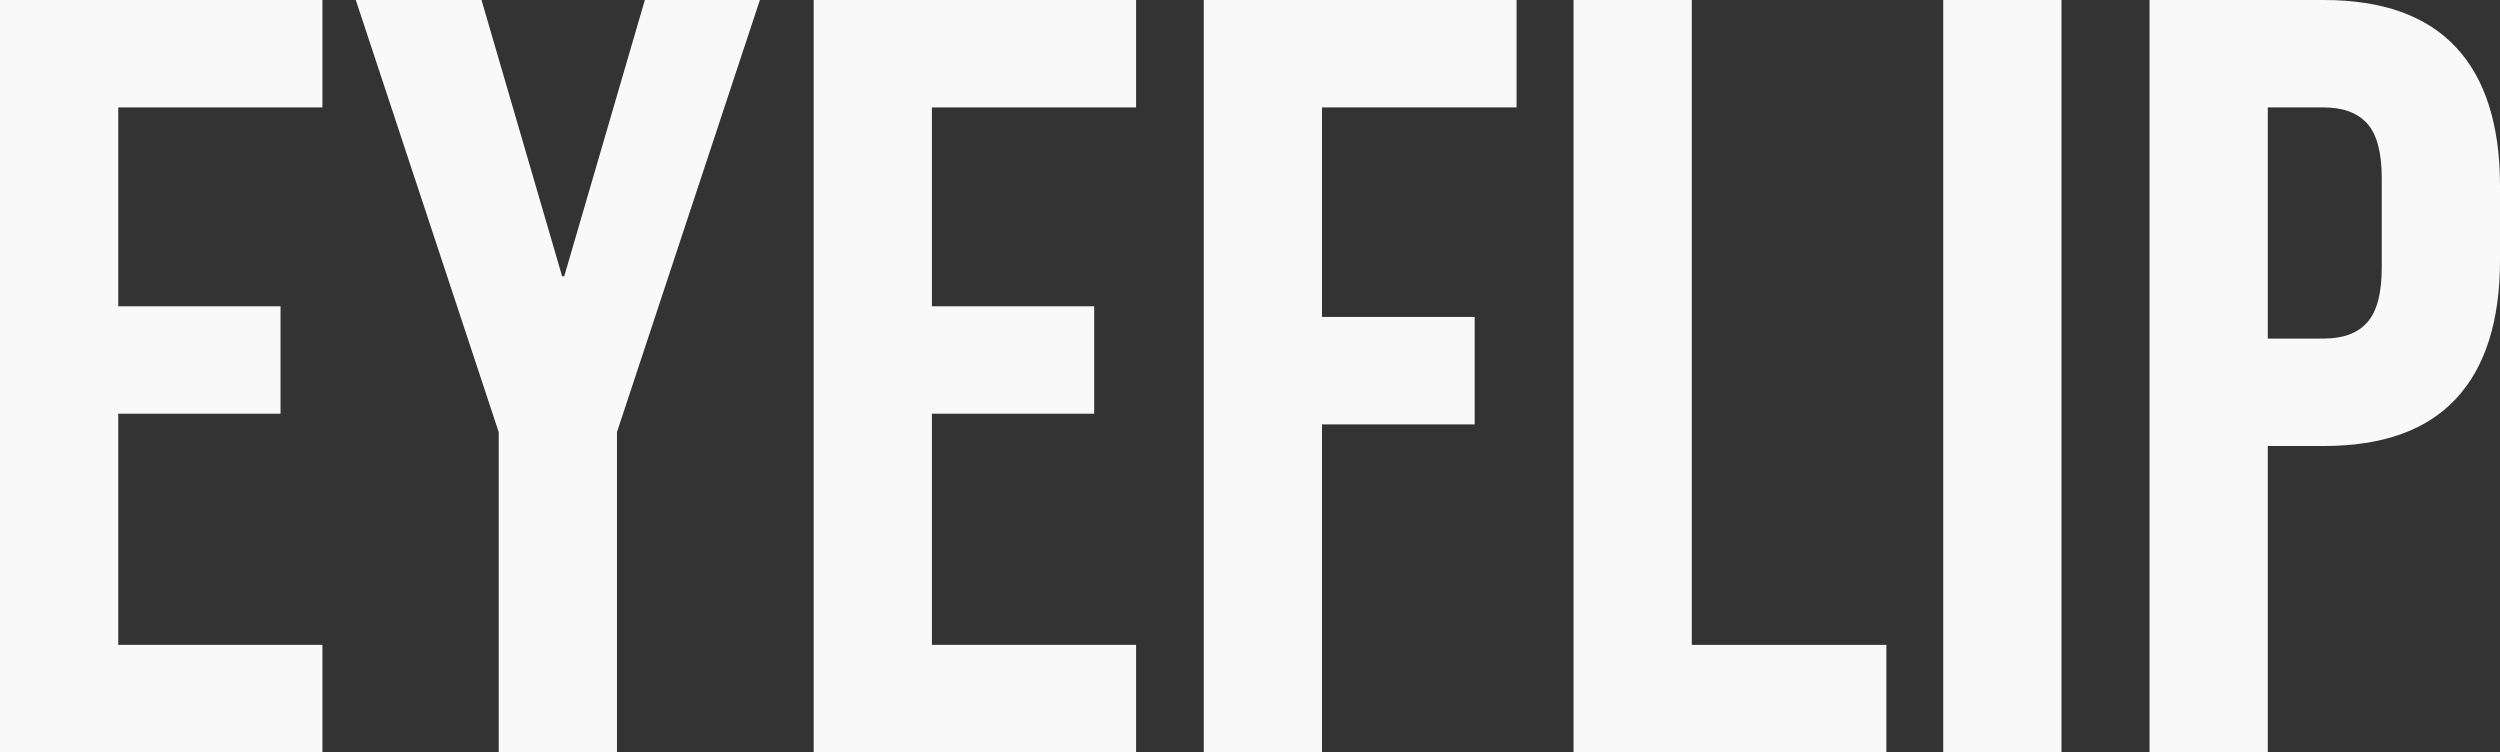 <?xml version="1.0" encoding="UTF-8"?>
<svg id="Layer_1" data-name="Layer 1" xmlns="http://www.w3.org/2000/svg" viewBox="0 0 187.33 56.38">
  <rect x="0" y="0" width="187.33" height="56.38" fill="#333333" stroke="none"/>
  <defs>
    <style>
      .cls-1 {
        fill: #f9f9fa;
      }
    </style>
  </defs>
  <path class="cls-1" d="M0,0h24.16v8.05h-15.3v14.9h12.16v8.05h-12.16v17.32h15.3v8.05H0V0Z"/>
  <path class="cls-1" d="M37.37,32.38L26.66,0h9.42l6.04,20.7h.16L48.32,0h8.62l-10.71,32.38v24h-8.86v-24Z"/>
  <path class="cls-1" d="M60.97,0h24.16v8.05h-15.3v14.9h12.16v8.05h-12.16v17.32h15.3v8.05h-24.16V0Z"/>
  <path class="cls-1" d="M90.2,0h23.44v8.05h-14.58v15.7h11.44v8.05h-11.44v24.56h-8.86V0Z"/>
  <path class="cls-1" d="M117.91,0h8.86v48.32h14.58v8.05h-23.44V0Z"/>
  <path class="cls-1" d="M145.61,0h8.86v56.38h-8.86V0Z"/>
  <path class="cls-1" d="M161.07,0h13.05c4.4,0,7.7,1.18,9.91,3.54,2.2,2.36,3.3,5.83,3.3,10.39v5.56c0,4.56-1.1,8.03-3.3,10.39-2.2,2.36-5.5,3.54-9.91,3.54h-4.19v22.95h-8.86V0ZM174.12,25.37c1.45,0,2.54-.4,3.26-1.21.72-.81,1.09-2.17,1.09-4.11v-6.68c0-1.93-.36-3.3-1.09-4.11s-1.81-1.21-3.26-1.21h-4.19v17.32h4.19Z"/>
</svg>
